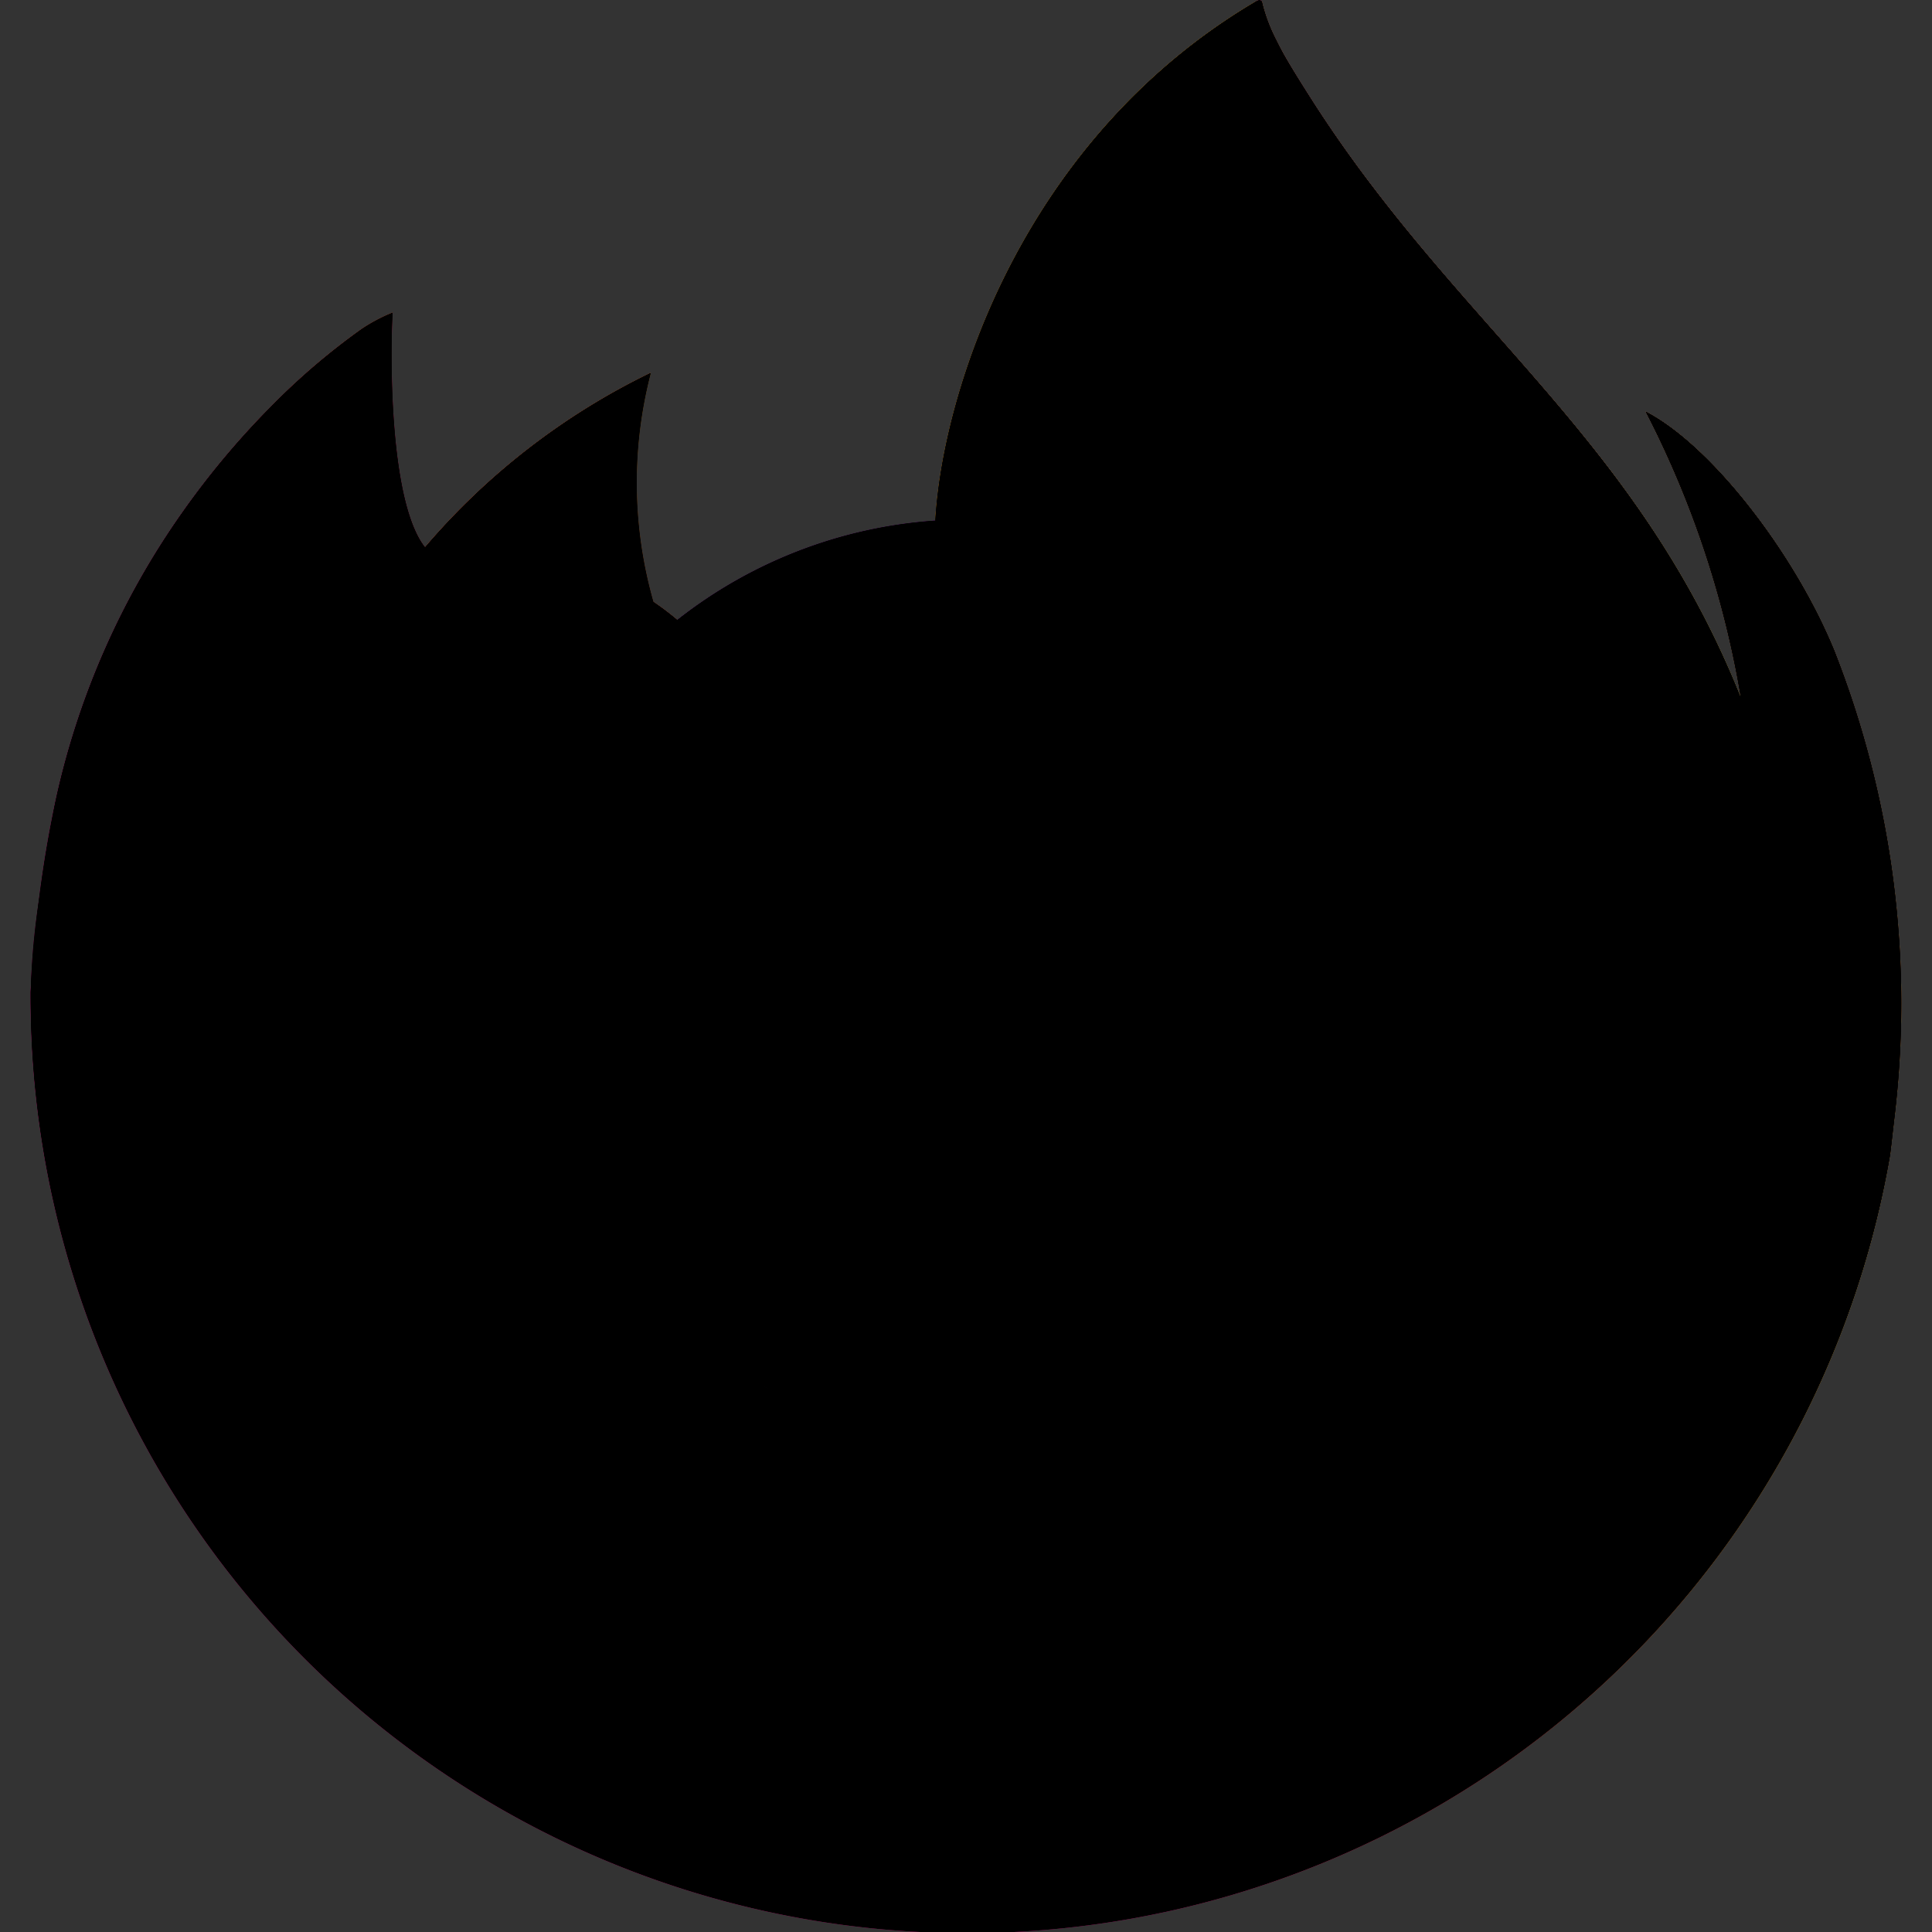 <svg xmlns="http://www.w3.org/2000/svg" xmlns:xlink="http://www.w3.org/1999/xlink" width="64" height="64" viewBox="0 0 64 64">
  <rect x="0" y="0" width="64" height="64" fill="#333333" stroke="none"/>
  <defs>
    <linearGradient id="linear-gradient" x1="0.914" y1="0.155" x2="0.083" y2="0.932" gradientUnits="objectBoundingBox">
      <stop offset="0.048" stop-color="#fff44f"/>
      <stop offset="0.111" stop-color="#ffe847"/>
      <stop offset="0.225" stop-color="#ffc830"/>
      <stop offset="0.368" stop-color="#ff980e"/>
      <stop offset="0.401" stop-color="#ff8b16"/>
      <stop offset="0.462" stop-color="#ff672a"/>
      <stop offset="0.534" stop-color="#ff3647"/>
      <stop offset="0.705" stop-color="#e31587"/>
    </linearGradient>
    <radialGradient id="radial-gradient" cx="0.865" cy="-0.127" r="1.284" gradientTransform="translate(-19.131) scale(0.813 1)" gradientUnits="objectBoundingBox">
      <stop offset="0.129" stop-color="#ffbd4f"/>
      <stop offset="0.186" stop-color="#ffac31"/>
      <stop offset="0.247" stop-color="#ff9d17"/>
      <stop offset="0.283" stop-color="#ff980e"/>
      <stop offset="0.403" stop-color="#ff563b"/>
      <stop offset="0.467" stop-color="#ff3750"/>
      <stop offset="0.71" stop-color="#f5156c"/>
      <stop offset="0.782" stop-color="#eb0878"/>
      <stop offset="0.86" stop-color="#e50080"/>
    </radialGradient>
    <radialGradient id="radial-gradient-2" cx="0.478" cy="0.397" r="1.284" gradientTransform="translate(-19.204) scale(0.813 1)" gradientUnits="objectBoundingBox">
      <stop offset="0.3" stop-color="#960e18"/>
      <stop offset="0.351" stop-color="#b11927" stop-opacity="0.741"/>
      <stop offset="0.435" stop-color="#db293d" stop-opacity="0.341"/>
      <stop offset="0.497" stop-color="#f5334b" stop-opacity="0.094"/>
      <stop offset="0.53" stop-color="#ff3750" stop-opacity="0"/>
    </radialGradient>
    <radialGradient id="radial-gradient-3" cx="0.515" cy="-0.285" r="1.855" gradientTransform="translate(299.225) scale(1.698 1)" gradientUnits="objectBoundingBox">
      <stop offset="0.132" stop-color="#fff44f"/>
      <stop offset="0.252" stop-color="#ffdc3e"/>
      <stop offset="0.506" stop-color="#ff9d12"/>
      <stop offset="0.526" stop-color="#ff980e"/>
    </radialGradient>
    <radialGradient id="radial-gradient-4" cx="0.193" cy="1.101" r="1.019" gradientTransform="translate(22.283) scale(1.096 1)" gradientUnits="objectBoundingBox">
      <stop offset="0.353" stop-color="#3a8ee6"/>
      <stop offset="0.472" stop-color="#5c79f0"/>
      <stop offset="0.669" stop-color="#9059ff"/>
      <stop offset="1" stop-color="#c139e6"/>
    </radialGradient>
    <radialGradient id="radial-gradient-5" cx="0.568" cy="0.36" r="0.541" gradientTransform="matrix(1.066, -0.235, 0.301, 1.138, 83.169, -23.165)" gradientUnits="objectBoundingBox">
      <stop offset="0.206" stop-color="#9059ff" stop-opacity="0"/>
      <stop offset="0.278" stop-color="#8c4ff3" stop-opacity="0.063"/>
      <stop offset="0.747" stop-color="#7716a8" stop-opacity="0.451"/>
      <stop offset="0.975" stop-color="#6e008b" stop-opacity="0.6"/>
    </radialGradient>
    <radialGradient id="radial-gradient-6" cx="2.085" cy="-0.994" r="2.922" gradientTransform="translate(3.126)" gradientUnits="objectBoundingBox">
      <stop offset="0" stop-color="#ffe226"/>
      <stop offset="0.121" stop-color="#ffdb27"/>
      <stop offset="0.295" stop-color="#ffc82a"/>
      <stop offset="0.502" stop-color="#ffa930"/>
      <stop offset="0.732" stop-color="#ff7e37"/>
      <stop offset="0.792" stop-color="#ff7139"/>
    </radialGradient>
    <radialGradient id="radial-gradient-7" cx="0.797" cy="-0.409" r="1.938" gradientTransform="translate(-17.512) scale(0.839 1)" gradientUnits="objectBoundingBox">
      <stop offset="0.113" stop-color="#fff44f"/>
      <stop offset="0.456" stop-color="#ff980e"/>
      <stop offset="0.622" stop-color="#ff5634"/>
      <stop offset="0.716" stop-color="#ff3647"/>
      <stop offset="0.904" stop-color="#e31587"/>
    </radialGradient>
    <radialGradient id="radial-gradient-8" cx="0.08" cy="-0.104" r="1.651" gradientTransform="matrix(0.222, 0.994, -1.379, 0.069, -474.288, 168.153)" gradientUnits="objectBoundingBox">
      <stop offset="0" stop-color="#fff44f"/>
      <stop offset="0.06" stop-color="#ffe847"/>
      <stop offset="0.168" stop-color="#ffc830"/>
      <stop offset="0.304" stop-color="#ff980e"/>
      <stop offset="0.356" stop-color="#ff8b16"/>
      <stop offset="0.455" stop-color="#ff672a"/>
      <stop offset="0.57" stop-color="#ff3647"/>
      <stop offset="0.737" stop-color="#e31587"/>
    </radialGradient>
    <radialGradient id="radial-gradient-9" cx="0.175" cy="-0.421" r="2.387" gradientTransform="translate(-4.688) scale(0.981 1)" gradientUnits="objectBoundingBox">
      <stop offset="0.137" stop-color="#fff44f"/>
      <stop offset="0.48" stop-color="#ff980e"/>
      <stop offset="0.592" stop-color="#ff5634"/>
      <stop offset="0.655" stop-color="#ff3647"/>
      <stop offset="0.904" stop-color="#e31587"/>
    </radialGradient>
    <radialGradient id="radial-gradient-10" cx="1.562" cy="-0.451" r="3.128" gradientTransform="translate(-28.753) scale(0.896 1)" gradientUnits="objectBoundingBox">
      <stop offset="0.094" stop-color="#fff44f"/>
      <stop offset="0.231" stop-color="#ffe141"/>
      <stop offset="0.509" stop-color="#ffaf1e"/>
      <stop offset="0.626" stop-color="#ff980e"/>
    </radialGradient>
    <linearGradient id="linear-gradient-2" x1="0.904" y1="0.151" x2="0.197" y2="0.836" gradientUnits="objectBoundingBox">
      <stop offset="0.167" stop-color="#fff44f" stop-opacity="0.8"/>
      <stop offset="0.266" stop-color="#fff44f" stop-opacity="0.635"/>
      <stop offset="0.489" stop-color="#fff44f" stop-opacity="0.216"/>
      <stop offset="0.6" stop-color="#fff44f" stop-opacity="0"/>
    </linearGradient>
  </defs>
  <g id="Group_10037" data-name="Group 10037" transform="translate(-1072 -2313)">
    <g id="Group_10033" data-name="Group 10033">
      <rect id="Rectangle_4273" data-name="Rectangle 4273" width="64" height="64" transform="translate(1072 2313)" fill="none"/>
      <g id="Firefox_logo__2019" data-name="Firefox_logo,_2019" transform="translate(1073.012 2313.018)">
        <path id="Path_14200" data-name="Path 14200" d="M59.727,21.475c-1.348-3.243-4.082-6.745-6.223-7.852a32.232,32.232,0,0,1,3.142,9.413l.006.052C53.144,14.348,47.2,10.818,42.34,3.142c-.246-.388-.491-.777-.731-1.188-.137-.235-.247-.446-.342-.64A5.645,5.645,0,0,1,40.8.085a.08.08,0,0,0-.07-.08.11.11,0,0,0-.058,0s-.01.007-.015.009l-.022.012L40.65.005C32.858,4.567,30.213,13.012,29.973,17.238a15.52,15.52,0,0,0-8.54,3.29,9.277,9.277,0,0,0-.8-.607,14.383,14.383,0,0,1-.087-7.582,22.972,22.972,0,0,0-7.467,5.771h-.014c-1.229-1.558-1.143-6.7-1.073-7.77a5.545,5.545,0,0,0-1.036.55,22.588,22.588,0,0,0-3.032,2.6,27.086,27.086,0,0,0-2.9,3.479v0a26.2,26.2,0,0,0-4.162,9.4l-.042.2c-.058.273-.269,1.64-.3,1.937a.654.654,0,0,1-.007.068A29.568,29.568,0,0,0,0,32.849v.16A31.024,31.024,0,0,0,61.6,38.255c.052-.4.094-.8.141-1.2A31.9,31.9,0,0,0,59.724,21.47ZM23.973,45.76c.145.07.281.145.43.211l.022.014Q24.2,45.876,23.973,45.76Zm7.106-18.714M56.652,23.1v-.03l.006.033Z" transform="translate(0 -0.004)" fill="url(#linear-gradient)"/>
        <path id="Path_14201" data-name="Path 14201" d="M59.729,24.872c-1.348-3.243-4.082-6.745-6.223-7.852a32.232,32.232,0,0,1,3.142,9.413v.03l.006.033a28.094,28.094,0,0,1-.965,20.939C52.132,55.063,43.529,62.882,30.059,62.5,15.507,62.085,2.685,51.284.291,37.141c-.436-2.231,0-3.362.219-5.175a23.116,23.116,0,0,0-.5,4.281v.16A31.024,31.024,0,0,0,61.6,41.653c.052-.4.094-.8.141-1.2a31.9,31.9,0,0,0-2.012-15.584Z" transform="translate(-0.002 -3.401)" fill="url(#radial-gradient)"/>
        <path id="Path_14202" data-name="Path 14202" d="M59.729,24.872c-1.348-3.243-4.082-6.745-6.223-7.852a32.232,32.232,0,0,1,3.142,9.413v.03l.006.033a28.094,28.094,0,0,1-.965,20.939C52.132,55.063,43.529,62.882,30.059,62.5,15.507,62.085,2.685,51.284.291,37.141c-.436-2.231,0-3.362.219-5.175a23.116,23.116,0,0,0-.5,4.281v.16A31.024,31.024,0,0,0,61.6,41.653c.052-.4.094-.8.141-1.2a31.9,31.9,0,0,0-2.012-15.584Z" transform="translate(-0.002 -3.401)" fill="url(#radial-gradient-2)"/>
        <path id="Path_14203" data-name="Path 14203" d="M52.119,25.117c.067.047.13.094.193.142A16.889,16.889,0,0,0,49.431,21.5C39.786,11.856,46.9.594,48.1.018L48.115,0C40.323,4.562,37.678,13.007,37.438,17.233c.362-.025.72-.055,1.09-.055a15.656,15.656,0,0,1,13.591,7.938Z" transform="translate(-7.472 -0.004)" fill="url(#radial-gradient-3)"/>
        <path id="Path_14204" data-name="Path 14204" d="M35.333,31.329c-.051.772-2.777,3.433-3.731,3.433-8.82,0-10.253,5.336-10.253,5.336.391,4.493,3.522,8.2,7.307,10.149.173.09.348.17.523.25q.455.2.911.373a13.8,13.8,0,0,0,4.036.779c15.464.725,18.457-18.489,7.3-24.068a10.709,10.709,0,0,1,7.48,1.816,15.656,15.656,0,0,0-13.591-7.938c-.368,0-.728.03-1.09.055a15.52,15.52,0,0,0-8.54,3.29c.473.4,1.007.935,2.131,2.043,2.105,2.074,7.5,4.222,7.516,4.474Z" transform="translate(-4.26 -4.287)" fill="url(#radial-gradient-4)"/>
        <path id="Path_14205" data-name="Path 14205" d="M35.333,31.329c-.051.772-2.777,3.433-3.731,3.433-8.82,0-10.253,5.336-10.253,5.336.391,4.493,3.522,8.2,7.307,10.149.173.09.348.17.523.25q.455.2.911.373a13.8,13.8,0,0,0,4.036.779c15.464.725,18.457-18.489,7.3-24.068a10.709,10.709,0,0,1,7.48,1.816,15.656,15.656,0,0,0-13.591-7.938c-.368,0-.728.03-1.09.055a15.52,15.52,0,0,0-8.54,3.29c.473.4,1.007.935,2.131,2.043,2.105,2.074,7.5,4.222,7.516,4.474Z" transform="translate(-4.26 -4.287)" fill="url(#radial-gradient-5)"/>
        <path id="Path_14206" data-name="Path 14206" d="M23.236,22.575c.251.16.459.3.64.425a14.383,14.383,0,0,1-.087-7.582,22.972,22.972,0,0,0-7.467,5.771c.151,0,4.651-.085,6.914,1.386Z" transform="translate(-3.257 -3.081)" fill="url(#radial-gradient-6)"/>
        <path id="Path_14207" data-name="Path 14207" d="M.315,36.327C2.709,50.47,15.531,61.275,30.082,61.683c13.471.381,22.075-7.439,25.629-15.064a28.094,28.094,0,0,0,.965-20.939v-.03c0-.023,0-.037,0-.03l.006.052c1.1,7.185-2.554,14.143-8.268,18.858l-.018.04c-11.134,9.069-21.787,5.47-23.94,4q-.226-.108-.451-.225c-6.491-3.1-9.173-9.013-8.6-14.087A7.966,7.966,0,0,1,8.06,29.639a11.7,11.7,0,0,1,11.406-.458,15.448,15.448,0,0,0,11.646.458c-.012-.252-5.411-2.4-7.516-4.474-1.125-1.109-1.658-1.642-2.131-2.043a9.277,9.277,0,0,0-.8-.607c-.184-.126-.391-.262-.64-.425-2.263-1.471-6.763-1.39-6.912-1.386H13.1c-1.229-1.558-1.143-6.7-1.073-7.77a5.545,5.545,0,0,0-1.036.55,22.587,22.587,0,0,0-3.032,2.6,27.086,27.086,0,0,0-2.912,3.471v0a26.2,26.2,0,0,0-4.162,9.4c-.015.063-1.117,4.882-.574,7.381Z" transform="translate(-0.031 -2.585)" fill="url(#radial-gradient-7)"/>
        <path id="Path_14208" data-name="Path 14208" d="M51.179,21.5a16.888,16.888,0,0,1,2.881,3.762c.17.129.33.257.465.381,7.033,6.483,3.348,15.648,3.074,16.3,5.713-4.707,9.365-11.67,8.268-18.858C62.358,14.329,56.406,10.8,51.556,3.123c-.246-.388-.491-.777-.731-1.188-.137-.235-.247-.446-.342-.64A5.645,5.645,0,0,1,50.021.066a.08.08,0,0,0-.07-.08.11.11,0,0,0-.058,0s-.01.007-.015.009l-.022.012c-1.2.569-8.316,11.838,1.329,21.475Z" transform="translate(-9.221)" fill="url(#radial-gradient-8)"/>
        <path id="Path_14209" data-name="Path 14209" d="M51.386,31.434c-.135-.124-.295-.252-.465-.381-.063-.047-.126-.094-.193-.142a10.709,10.709,0,0,0-7.48-1.816c11.158,5.579,8.164,24.789-7.3,24.068a13.8,13.8,0,0,1-4.036-.779q-.455-.17-.911-.373c-.175-.08-.351-.16-.523-.25l.022.014c2.156,1.472,12.807,5.068,23.94-4l.018-.04c.278-.648,3.963-9.813-3.074-16.3Z" transform="translate(-6.083 -5.793)" fill="url(#radial-gradient-9)"/>
        <path id="Path_14210" data-name="Path 14210" d="M19.089,42.124s1.432-5.336,10.253-5.336c.953,0,3.682-2.661,3.731-3.433A15.448,15.448,0,0,1,21.427,32.9a11.7,11.7,0,0,0-11.406.458,7.966,7.966,0,0,0,7.349,4.622c-.575,5.072,2.107,10.982,8.6,14.087.145.07.281.145.43.211-3.788-1.957-6.916-5.658-7.307-10.149Z" transform="translate(-1.999 -6.317)" fill="url(#radial-gradient-10)"/>
        <path id="Path_14211" data-name="Path 14211" d="M59.728,21.475c-1.348-3.243-4.082-6.745-6.223-7.852a32.232,32.232,0,0,1,3.142,9.413l.006.052C53.144,14.348,47.2,10.818,42.34,3.142c-.246-.388-.491-.777-.731-1.188-.137-.235-.247-.446-.342-.64A5.645,5.645,0,0,1,40.805.085a.08.08,0,0,0-.07-.08.11.11,0,0,0-.058,0s-.01.007-.015.009l-.022.012.012-.021C32.859,4.567,30.213,13.012,29.973,17.238c.362-.025.72-.055,1.09-.055A15.656,15.656,0,0,1,44.654,25.12a10.709,10.709,0,0,0-7.48-1.816c11.158,5.579,8.164,24.789-7.3,24.068a13.8,13.8,0,0,1-4.036-.779q-.455-.17-.911-.373c-.175-.08-.351-.16-.523-.25l.022.014q-.226-.108-.451-.225c.145.07.281.145.43.211-3.788-1.958-6.916-5.659-7.307-10.149,0,0,1.432-5.336,10.253-5.336.953,0,3.682-2.661,3.731-3.433-.012-.252-5.411-2.4-7.516-4.474-1.125-1.109-1.658-1.642-2.131-2.043a9.277,9.277,0,0,0-.8-.607,14.383,14.383,0,0,1-.087-7.582,22.972,22.972,0,0,0-7.467,5.771h-.014c-1.229-1.558-1.143-6.7-1.073-7.77a5.545,5.545,0,0,0-1.036.55,22.588,22.588,0,0,0-3.032,2.6,27.086,27.086,0,0,0-2.9,3.479v0a26.2,26.2,0,0,0-4.162,9.4l-.042.2c-.058.273-.32,1.659-.358,1.957h0a36.091,36.091,0,0,0-.458,4.325v.16A31.024,31.024,0,0,0,61.6,38.261c.052-.4.094-.8.141-1.2a31.9,31.9,0,0,0-2.012-15.584ZM56.65,23.069l.006.033Z" transform="translate(0 -0.004)" fill="url(#linear-gradient-2)"/>
      </g>
    </g>
    <g id="Group_10034" data-name="Group 10034" style="mix-blend-mode: color;isolation: isolate">
      <rect id="Rectangle_4273-2" data-name="Rectangle 4273" width="64" height="64" transform="translate(1072 2313)" fill="none"/>
      <g id="Firefox_logo__2019-2" data-name="Firefox_logo,_2019" transform="translate(1073.012 2313.018)">
        <path id="Path_14200-2" data-name="Path 14200" d="M59.727,21.475c-1.348-3.243-4.082-6.745-6.223-7.852a32.232,32.232,0,0,1,3.142,9.413l.006.052C53.144,14.348,47.2,10.818,42.34,3.142c-.246-.388-.491-.777-.731-1.188-.137-.235-.247-.446-.342-.64A5.645,5.645,0,0,1,40.8.085a.08.08,0,0,0-.07-.08.11.11,0,0,0-.058,0s-.01.007-.015.009l-.022.012L40.65.005C32.858,4.567,30.213,13.012,29.973,17.238a15.52,15.52,0,0,0-8.54,3.29,9.277,9.277,0,0,0-.8-.607,14.383,14.383,0,0,1-.087-7.582,22.972,22.972,0,0,0-7.467,5.771h-.014c-1.229-1.558-1.143-6.7-1.073-7.77a5.545,5.545,0,0,0-1.036.55,22.588,22.588,0,0,0-3.032,2.6,27.086,27.086,0,0,0-2.9,3.479v0a26.2,26.2,0,0,0-4.162,9.4l-.042.2c-.058.273-.269,1.64-.3,1.937a.654.654,0,0,1-.007.068A29.568,29.568,0,0,0,0,32.849v.16A31.024,31.024,0,0,0,61.6,38.255c.052-.4.094-.8.141-1.2A31.9,31.9,0,0,0,59.724,21.47ZM23.973,45.76c.145.07.281.145.43.211l.022.014Q24.2,45.876,23.973,45.76Zm7.106-18.714M56.652,23.1v-.03l.006.033Z" transform="translate(0 -0.004)"/>
        <path id="Path_14201-2" data-name="Path 14201" d="M59.729,24.872c-1.348-3.243-4.082-6.745-6.223-7.852a32.232,32.232,0,0,1,3.142,9.413v.03l.006.033a28.094,28.094,0,0,1-.965,20.939C52.132,55.063,43.529,62.882,30.059,62.5,15.507,62.085,2.685,51.284.291,37.141c-.436-2.231,0-3.362.219-5.175a23.116,23.116,0,0,0-.5,4.281v.16A31.024,31.024,0,0,0,61.6,41.653c.052-.4.094-.8.141-1.2a31.9,31.9,0,0,0-2.012-15.584Z" transform="translate(-0.002 -3.401)"/>
        <path id="Path_14202-2" data-name="Path 14202" d="M59.729,24.872c-1.348-3.243-4.082-6.745-6.223-7.852a32.232,32.232,0,0,1,3.142,9.413v.03l.006.033a28.094,28.094,0,0,1-.965,20.939C52.132,55.063,43.529,62.882,30.059,62.5,15.507,62.085,2.685,51.284.291,37.141c-.436-2.231,0-3.362.219-5.175a23.116,23.116,0,0,0-.5,4.281v.16A31.024,31.024,0,0,0,61.6,41.653c.052-.4.094-.8.141-1.2a31.9,31.9,0,0,0-2.012-15.584Z" transform="translate(-0.002 -3.401)"/>
        <path id="Path_14203-2" data-name="Path 14203" d="M52.119,25.117c.067.047.13.094.193.142A16.889,16.889,0,0,0,49.431,21.5C39.786,11.856,46.9.594,48.1.018L48.115,0C40.323,4.562,37.678,13.007,37.438,17.233c.362-.025.72-.055,1.09-.055a15.656,15.656,0,0,1,13.591,7.938Z" transform="translate(-7.472 -0.004)"/>
        <path id="Path_14204-2" data-name="Path 14204" d="M35.333,31.329c-.051.772-2.777,3.433-3.731,3.433-8.82,0-10.253,5.336-10.253,5.336.391,4.493,3.522,8.2,7.307,10.149.173.09.348.17.523.25q.455.2.911.373a13.8,13.8,0,0,0,4.036.779c15.464.725,18.457-18.489,7.3-24.068a10.709,10.709,0,0,1,7.48,1.816,15.656,15.656,0,0,0-13.591-7.938c-.368,0-.728.03-1.09.055a15.52,15.52,0,0,0-8.54,3.29c.473.4,1.007.935,2.131,2.043,2.105,2.074,7.5,4.222,7.516,4.474Z" transform="translate(-4.26 -4.287)"/>
        <path id="Path_14205-2" data-name="Path 14205" d="M35.333,31.329c-.051.772-2.777,3.433-3.731,3.433-8.82,0-10.253,5.336-10.253,5.336.391,4.493,3.522,8.2,7.307,10.149.173.09.348.17.523.25q.455.2.911.373a13.8,13.8,0,0,0,4.036.779c15.464.725,18.457-18.489,7.3-24.068a10.709,10.709,0,0,1,7.48,1.816,15.656,15.656,0,0,0-13.591-7.938c-.368,0-.728.03-1.09.055a15.52,15.52,0,0,0-8.54,3.29c.473.4,1.007.935,2.131,2.043,2.105,2.074,7.5,4.222,7.516,4.474Z" transform="translate(-4.26 -4.287)"/>
        <path id="Path_14206-2" data-name="Path 14206" d="M23.236,22.575c.251.16.459.3.64.425a14.383,14.383,0,0,1-.087-7.582,22.972,22.972,0,0,0-7.467,5.771c.151,0,4.651-.085,6.914,1.386Z" transform="translate(-3.257 -3.081)"/>
        <path id="Path_14207-2" data-name="Path 14207" d="M.315,36.327C2.709,50.47,15.531,61.275,30.082,61.683c13.471.381,22.075-7.439,25.629-15.064a28.094,28.094,0,0,0,.965-20.939v-.03c0-.023,0-.037,0-.03l.006.052c1.1,7.185-2.554,14.143-8.268,18.858l-.018.04c-11.134,9.069-21.787,5.47-23.94,4q-.226-.108-.451-.225c-6.491-3.1-9.173-9.013-8.6-14.087A7.966,7.966,0,0,1,8.06,29.639a11.7,11.7,0,0,1,11.406-.458,15.448,15.448,0,0,0,11.646.458c-.012-.252-5.411-2.4-7.516-4.474-1.125-1.109-1.658-1.642-2.131-2.043a9.277,9.277,0,0,0-.8-.607c-.184-.126-.391-.262-.64-.425-2.263-1.471-6.763-1.39-6.912-1.386H13.1c-1.229-1.558-1.143-6.7-1.073-7.77a5.545,5.545,0,0,0-1.036.55,22.587,22.587,0,0,0-3.032,2.6,27.086,27.086,0,0,0-2.912,3.471v0a26.2,26.2,0,0,0-4.162,9.4c-.015.063-1.117,4.882-.574,7.381Z" transform="translate(-0.031 -2.585)"/>
        <path id="Path_14208-2" data-name="Path 14208" d="M51.179,21.5a16.888,16.888,0,0,1,2.881,3.762c.17.129.33.257.465.381,7.033,6.483,3.348,15.648,3.074,16.3,5.713-4.707,9.365-11.67,8.268-18.858C62.358,14.329,56.406,10.8,51.556,3.123c-.246-.388-.491-.777-.731-1.188-.137-.235-.247-.446-.342-.64A5.645,5.645,0,0,1,50.021.066a.08.08,0,0,0-.07-.08.11.11,0,0,0-.058,0s-.01.007-.015.009l-.022.012c-1.2.569-8.316,11.838,1.329,21.475Z" transform="translate(-9.221)"/>
        <path id="Path_14209-2" data-name="Path 14209" d="M51.386,31.434c-.135-.124-.295-.252-.465-.381-.063-.047-.126-.094-.193-.142a10.709,10.709,0,0,0-7.48-1.816c11.158,5.579,8.164,24.789-7.3,24.068a13.8,13.8,0,0,1-4.036-.779q-.455-.17-.911-.373c-.175-.08-.351-.16-.523-.25l.022.014c2.156,1.472,12.807,5.068,23.94-4l.018-.04c.278-.648,3.963-9.813-3.074-16.3Z" transform="translate(-6.083 -5.793)"/>
        <path id="Path_14210-2" data-name="Path 14210" d="M19.089,42.124s1.432-5.336,10.253-5.336c.953,0,3.682-2.661,3.731-3.433A15.448,15.448,0,0,1,21.427,32.9a11.7,11.7,0,0,0-11.406.458,7.966,7.966,0,0,0,7.349,4.622c-.575,5.072,2.107,10.982,8.6,14.087.145.07.281.145.43.211-3.788-1.957-6.916-5.658-7.307-10.149Z" transform="translate(-1.999 -6.317)"/>
        <path id="Path_14211-2" data-name="Path 14211" d="M59.728,21.475c-1.348-3.243-4.082-6.745-6.223-7.852a32.232,32.232,0,0,1,3.142,9.413l.006.052C53.144,14.348,47.2,10.818,42.34,3.142c-.246-.388-.491-.777-.731-1.188-.137-.235-.247-.446-.342-.64A5.645,5.645,0,0,1,40.805.085a.08.08,0,0,0-.07-.08.11.11,0,0,0-.058,0s-.01.007-.015.009l-.022.012.012-.021C32.859,4.567,30.213,13.012,29.973,17.238c.362-.025.72-.055,1.09-.055A15.656,15.656,0,0,1,44.654,25.12a10.709,10.709,0,0,0-7.48-1.816c11.158,5.579,8.164,24.789-7.3,24.068a13.8,13.8,0,0,1-4.036-.779q-.455-.17-.911-.373c-.175-.08-.351-.16-.523-.25l.022.014q-.226-.108-.451-.225c.145.07.281.145.43.211-3.788-1.958-6.916-5.659-7.307-10.149,0,0,1.432-5.336,10.253-5.336.953,0,3.682-2.661,3.731-3.433-.012-.252-5.411-2.4-7.516-4.474-1.125-1.109-1.658-1.642-2.131-2.043a9.277,9.277,0,0,0-.8-.607,14.383,14.383,0,0,1-.087-7.582,22.972,22.972,0,0,0-7.467,5.771h-.014c-1.229-1.558-1.143-6.7-1.073-7.77a5.545,5.545,0,0,0-1.036.55,22.588,22.588,0,0,0-3.032,2.6,27.086,27.086,0,0,0-2.9,3.479v0a26.2,26.2,0,0,0-4.162,9.4l-.042.2c-.058.273-.32,1.659-.358,1.957h0a36.091,36.091,0,0,0-.458,4.325v.16A31.024,31.024,0,0,0,61.6,38.261c.052-.4.094-.8.141-1.2a31.9,31.9,0,0,0-2.012-15.584ZM56.65,23.069l.006.033Z" transform="translate(0 -0.004)"/>
      </g>
    </g>
  </g>
</svg>
